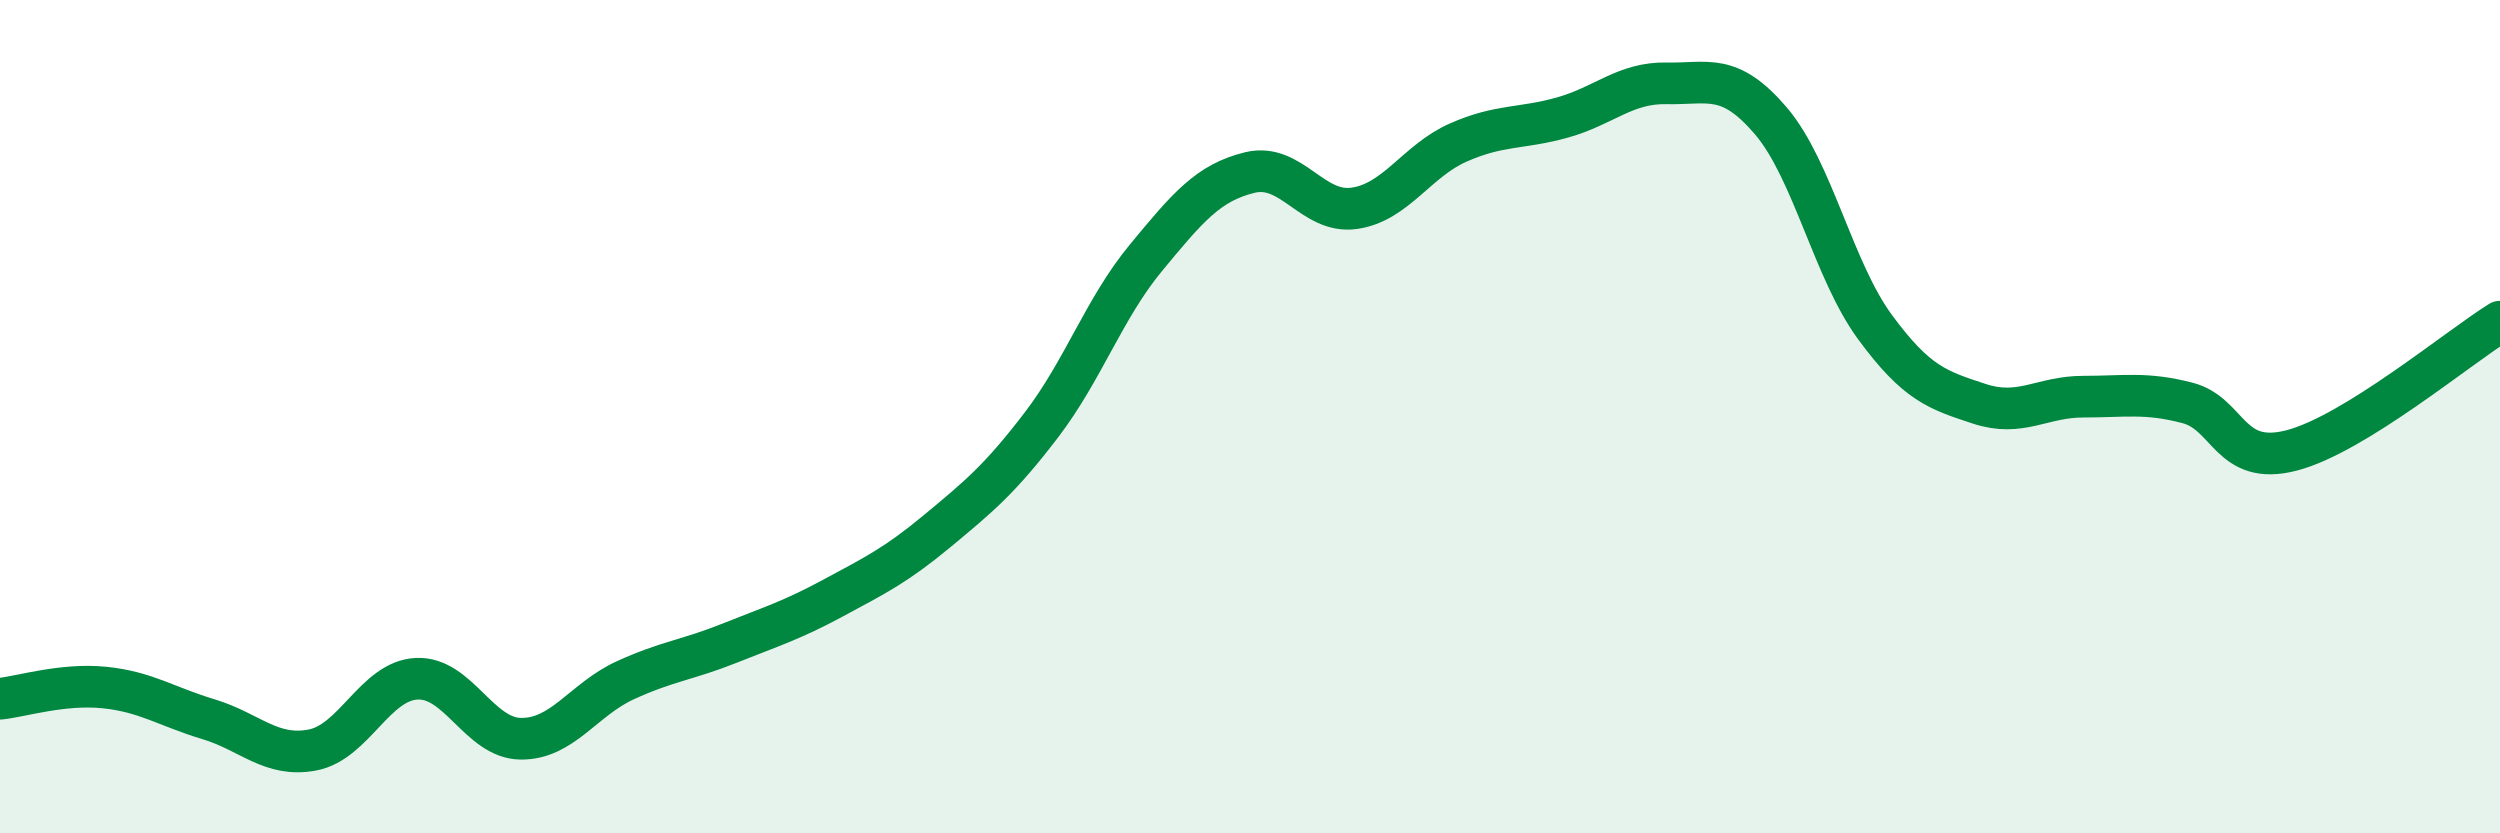 
    <svg width="60" height="20" viewBox="0 0 60 20" xmlns="http://www.w3.org/2000/svg">
      <path
        d="M 0,16.77 C 0.5,16.72 1.5,16.4 2.5,16.5 C 3.5,16.6 4,16.96 5,17.26 C 6,17.56 6.5,18.19 7.5,18 C 8.5,17.81 9,16.34 10,16.29 C 11,16.24 11.5,17.72 12.5,17.73 C 13.5,17.74 14,16.79 15,16.33 C 16,15.87 16.5,15.84 17.5,15.44 C 18.5,15.04 19,14.89 20,14.35 C 21,13.81 21.5,13.57 22.5,12.74 C 23.5,11.91 24,11.5 25,10.19 C 26,8.88 26.5,7.4 27.5,6.19 C 28.5,4.98 29,4.38 30,4.14 C 31,3.9 31.5,5.14 32.5,5 C 33.5,4.86 34,3.86 35,3.42 C 36,2.98 36.5,3.1 37.5,2.82 C 38.5,2.54 39,1.98 40,2 C 41,2.02 41.5,1.73 42.5,2.9 C 43.5,4.07 44,6.49 45,7.85 C 46,9.21 46.5,9.36 47.5,9.69 C 48.5,10.02 49,9.52 50,9.52 C 51,9.52 51.5,9.41 52.5,9.67 C 53.5,9.93 53.5,11.2 55,10.81 C 56.5,10.42 59,8.34 60,7.72L60 20L0 20Z"
        fill="#008740"
        opacity="0.1"
        stroke-linecap="round"
        stroke-linejoin="round"
      />
      <path
        d="M 0,16.77 C 0.5,16.72 1.5,16.4 2.5,16.5 C 3.5,16.6 4,16.96 5,17.26 C 6,17.56 6.5,18.19 7.5,18 C 8.5,17.81 9,16.34 10,16.29 C 11,16.24 11.5,17.72 12.5,17.73 C 13.5,17.74 14,16.79 15,16.33 C 16,15.87 16.5,15.84 17.5,15.44 C 18.5,15.04 19,14.89 20,14.35 C 21,13.81 21.5,13.57 22.5,12.74 C 23.5,11.91 24,11.5 25,10.19 C 26,8.88 26.5,7.4 27.5,6.19 C 28.5,4.98 29,4.38 30,4.14 C 31,3.9 31.5,5.14 32.5,5 C 33.5,4.86 34,3.86 35,3.42 C 36,2.98 36.5,3.1 37.5,2.82 C 38.5,2.54 39,1.98 40,2 C 41,2.02 41.5,1.73 42.5,2.9 C 43.5,4.07 44,6.49 45,7.85 C 46,9.21 46.5,9.36 47.5,9.69 C 48.5,10.02 49,9.52 50,9.52 C 51,9.52 51.5,9.41 52.5,9.67 C 53.5,9.93 53.5,11.2 55,10.81 C 56.5,10.42 59,8.34 60,7.72"
        stroke="#008740"
        stroke-width="1"
        fill="none"
        stroke-linecap="round"
        stroke-linejoin="round"
      />
    </svg>
  